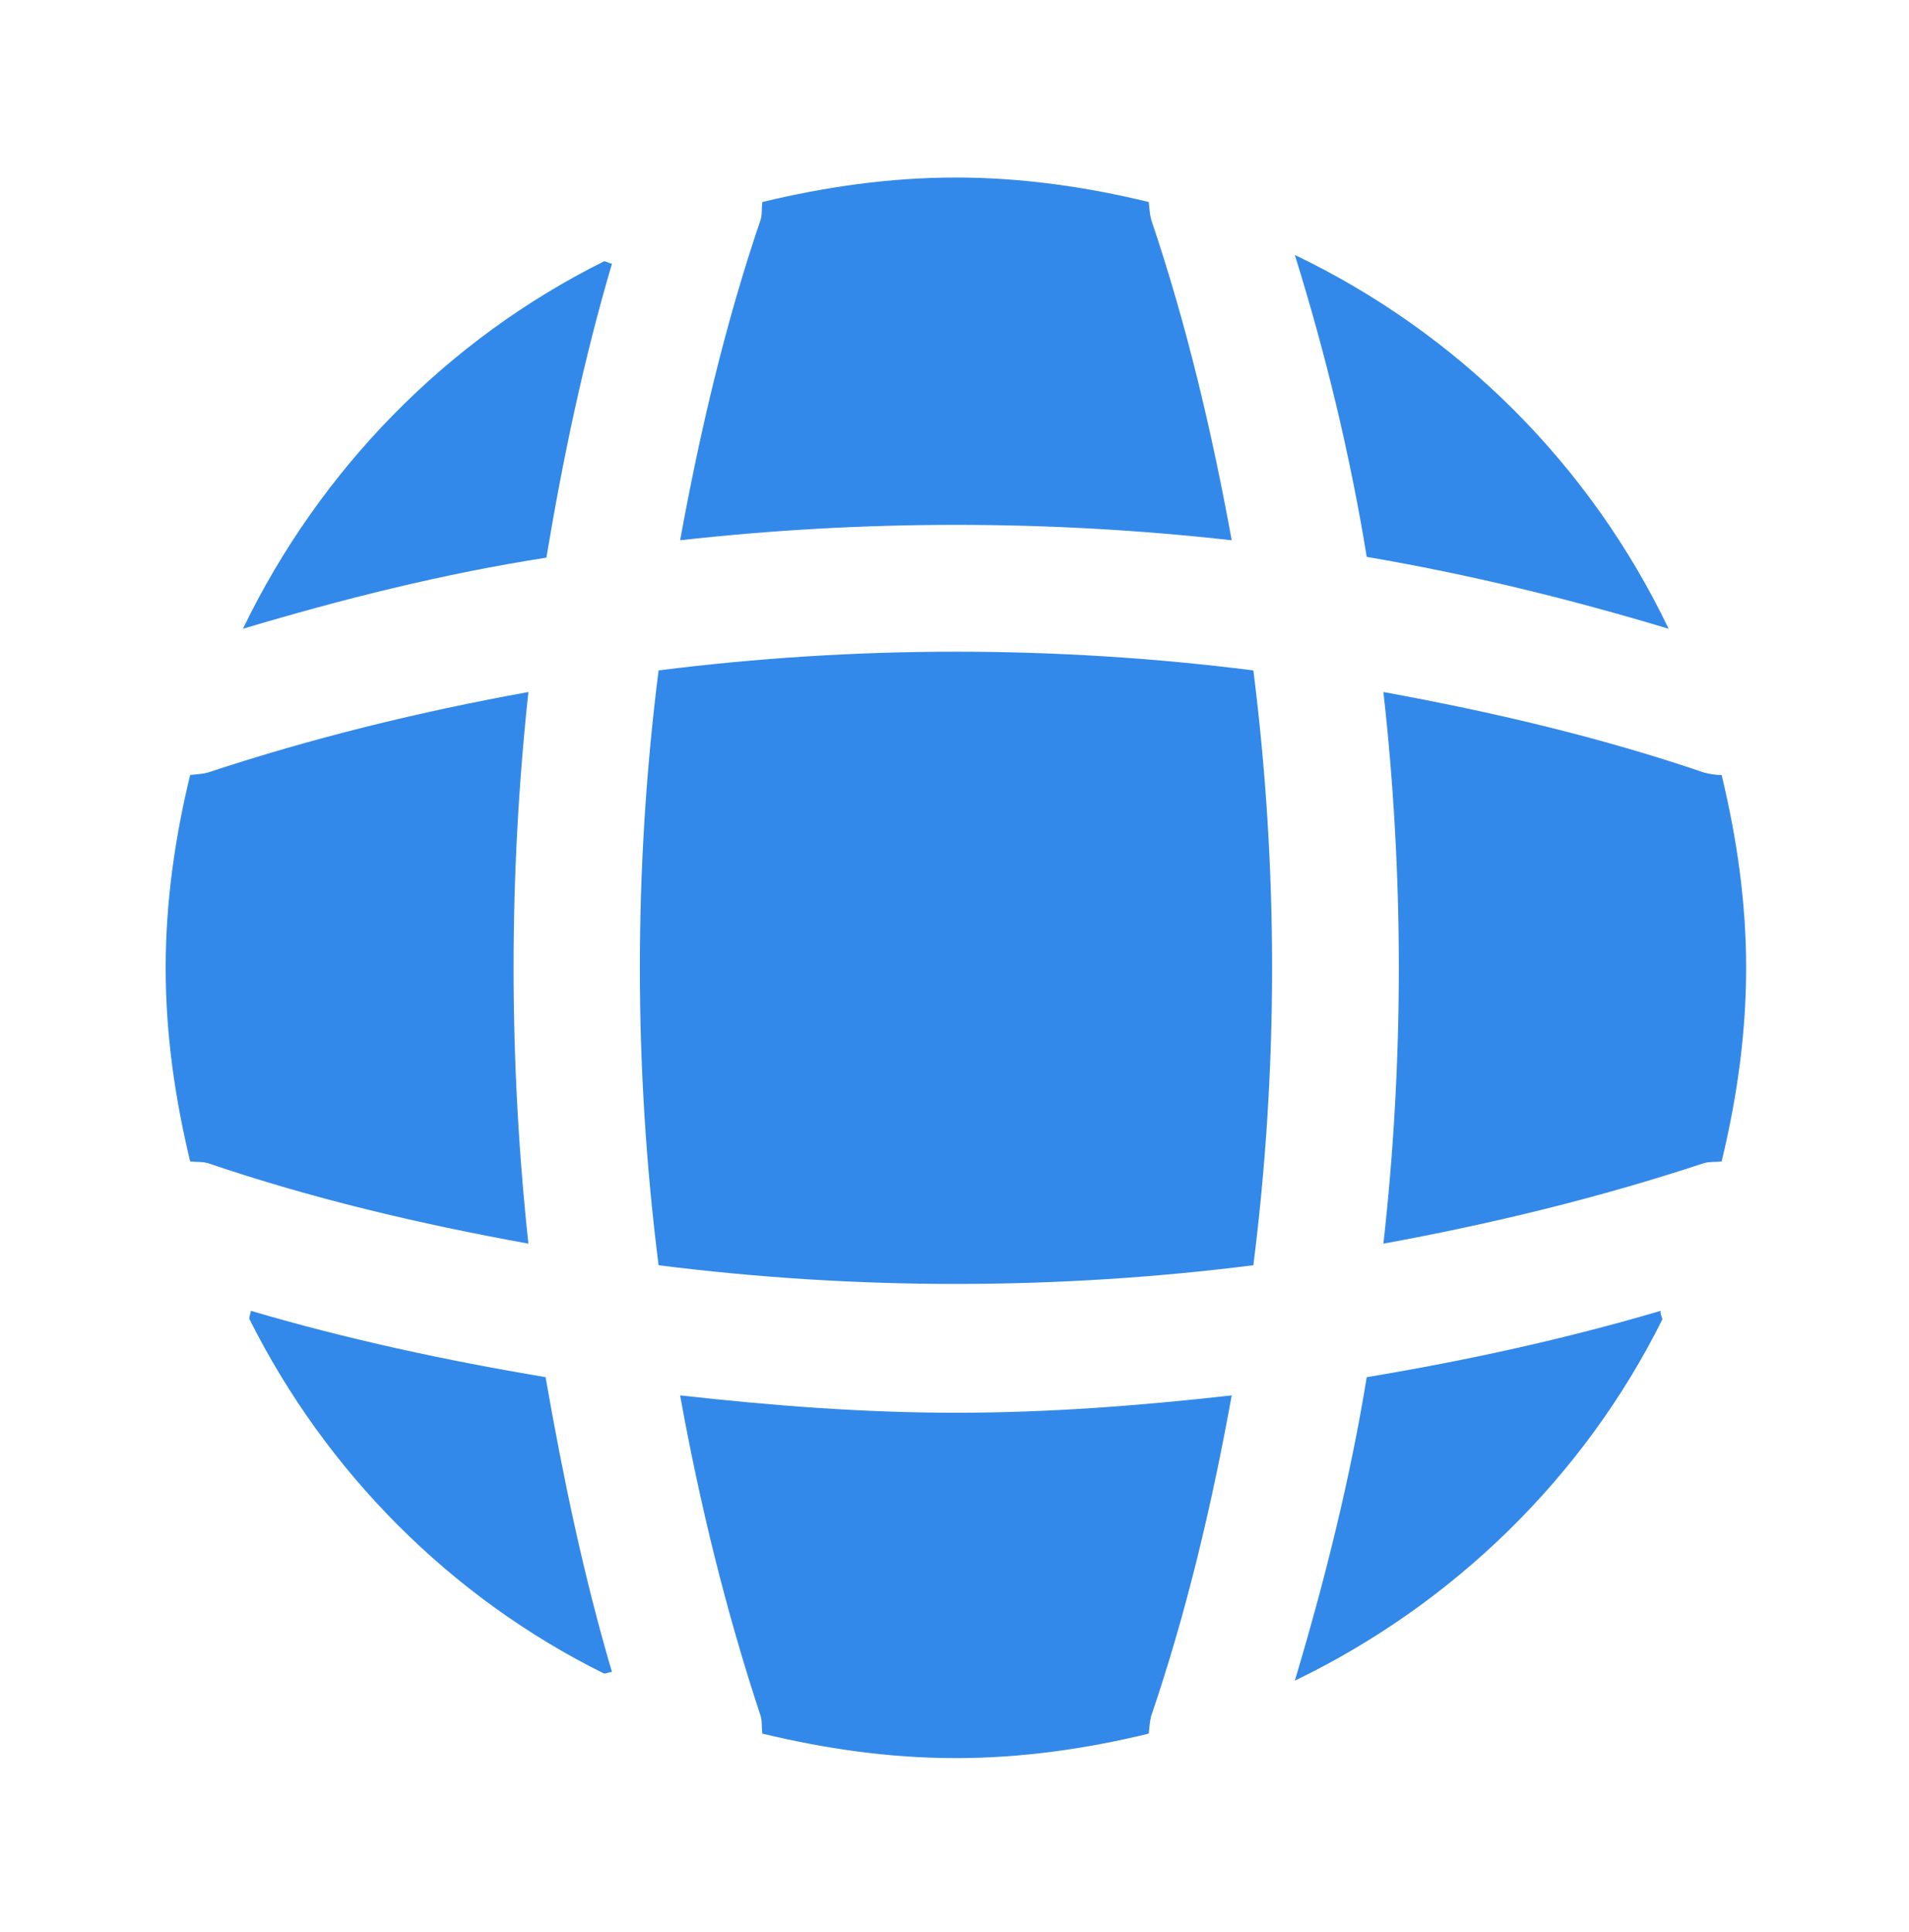 <svg xmlns="http://www.w3.org/2000/svg" width="83" height="84" viewBox="0 0 83 84" fill="none"><path d="M26.607 72.691C26.504 72.691 26.366 72.76 26.263 72.76C19.598 69.461 14.169 63.998 10.836 57.332C10.836 57.229 10.905 57.092 10.905 56.989C15.097 58.226 19.426 59.153 23.721 59.875C24.477 64.204 25.37 68.499 26.607 72.691Z" fill="#3389E9"></path><path d="M72.274 57.367C68.872 64.204 63.203 69.736 56.297 73.069C57.602 68.705 58.702 64.307 59.423 59.875C63.753 59.153 68.013 58.226 72.205 56.989C72.171 57.126 72.274 57.264 72.274 57.367Z" fill="#3389E9"></path><path d="M72.549 27.337C68.219 26.032 63.856 24.966 59.423 24.211C58.702 19.778 57.637 15.38 56.297 11.085C63.409 14.487 69.147 20.225 72.549 27.337Z" fill="#3389E9"></path><path d="M26.608 11.463C25.371 15.655 24.478 19.916 23.756 24.245C19.324 24.932 14.926 26.032 10.562 27.337C13.895 20.431 19.427 14.762 26.265 11.36C26.368 11.36 26.505 11.463 26.608 11.463Z" fill="#3389E9"></path><path d="M53.553 23.489C45.582 22.596 37.542 22.596 29.57 23.489C30.429 18.782 31.529 14.075 33.075 9.539C33.144 9.264 33.109 9.058 33.144 8.783C35.858 8.131 38.641 7.718 41.562 7.718C44.448 7.718 47.265 8.131 49.945 8.783C49.98 9.058 49.98 9.264 50.048 9.539C51.594 14.109 52.694 18.782 53.553 23.489Z" fill="#3389E9"></path><path d="M22.974 54.069C18.232 53.21 13.559 52.11 9.024 50.564C8.749 50.495 8.543 50.53 8.268 50.495C7.615 47.781 7.203 44.998 7.203 42.077C7.203 39.191 7.615 36.374 8.268 33.694C8.543 33.659 8.749 33.659 9.024 33.591C13.594 32.079 18.232 30.945 22.974 30.086C22.115 38.057 22.115 46.097 22.974 54.069Z" fill="#3389E9"></path><path d="M75.919 42.077C75.919 44.998 75.507 47.781 74.854 50.495C74.579 50.53 74.373 50.495 74.098 50.564C69.528 52.076 64.856 53.21 60.148 54.069C61.042 46.097 61.042 38.057 60.148 30.086C64.856 30.945 69.563 32.044 74.098 33.591C74.373 33.659 74.579 33.694 74.854 33.694C75.507 36.408 75.919 39.191 75.919 42.077Z" fill="#3389E9"></path><path d="M53.553 60.666C52.694 65.407 51.594 70.08 50.048 74.615C49.98 74.89 49.98 75.096 49.945 75.371C47.265 76.024 44.448 76.436 41.562 76.436C38.641 76.436 35.858 76.024 33.144 75.371C33.109 75.096 33.144 74.89 33.075 74.615C31.563 70.046 30.429 65.407 29.57 60.666C33.556 61.112 37.542 61.421 41.562 61.421C45.582 61.421 49.602 61.112 53.553 60.666Z" fill="#3389E9"></path><path d="M54.494 55.008C45.901 56.092 37.227 56.092 28.634 55.008C27.549 46.414 27.549 37.74 28.634 29.147C37.227 28.062 45.901 28.062 54.494 29.147C55.579 37.74 55.579 46.414 54.494 55.008Z" fill="#3389E9"></path></svg>